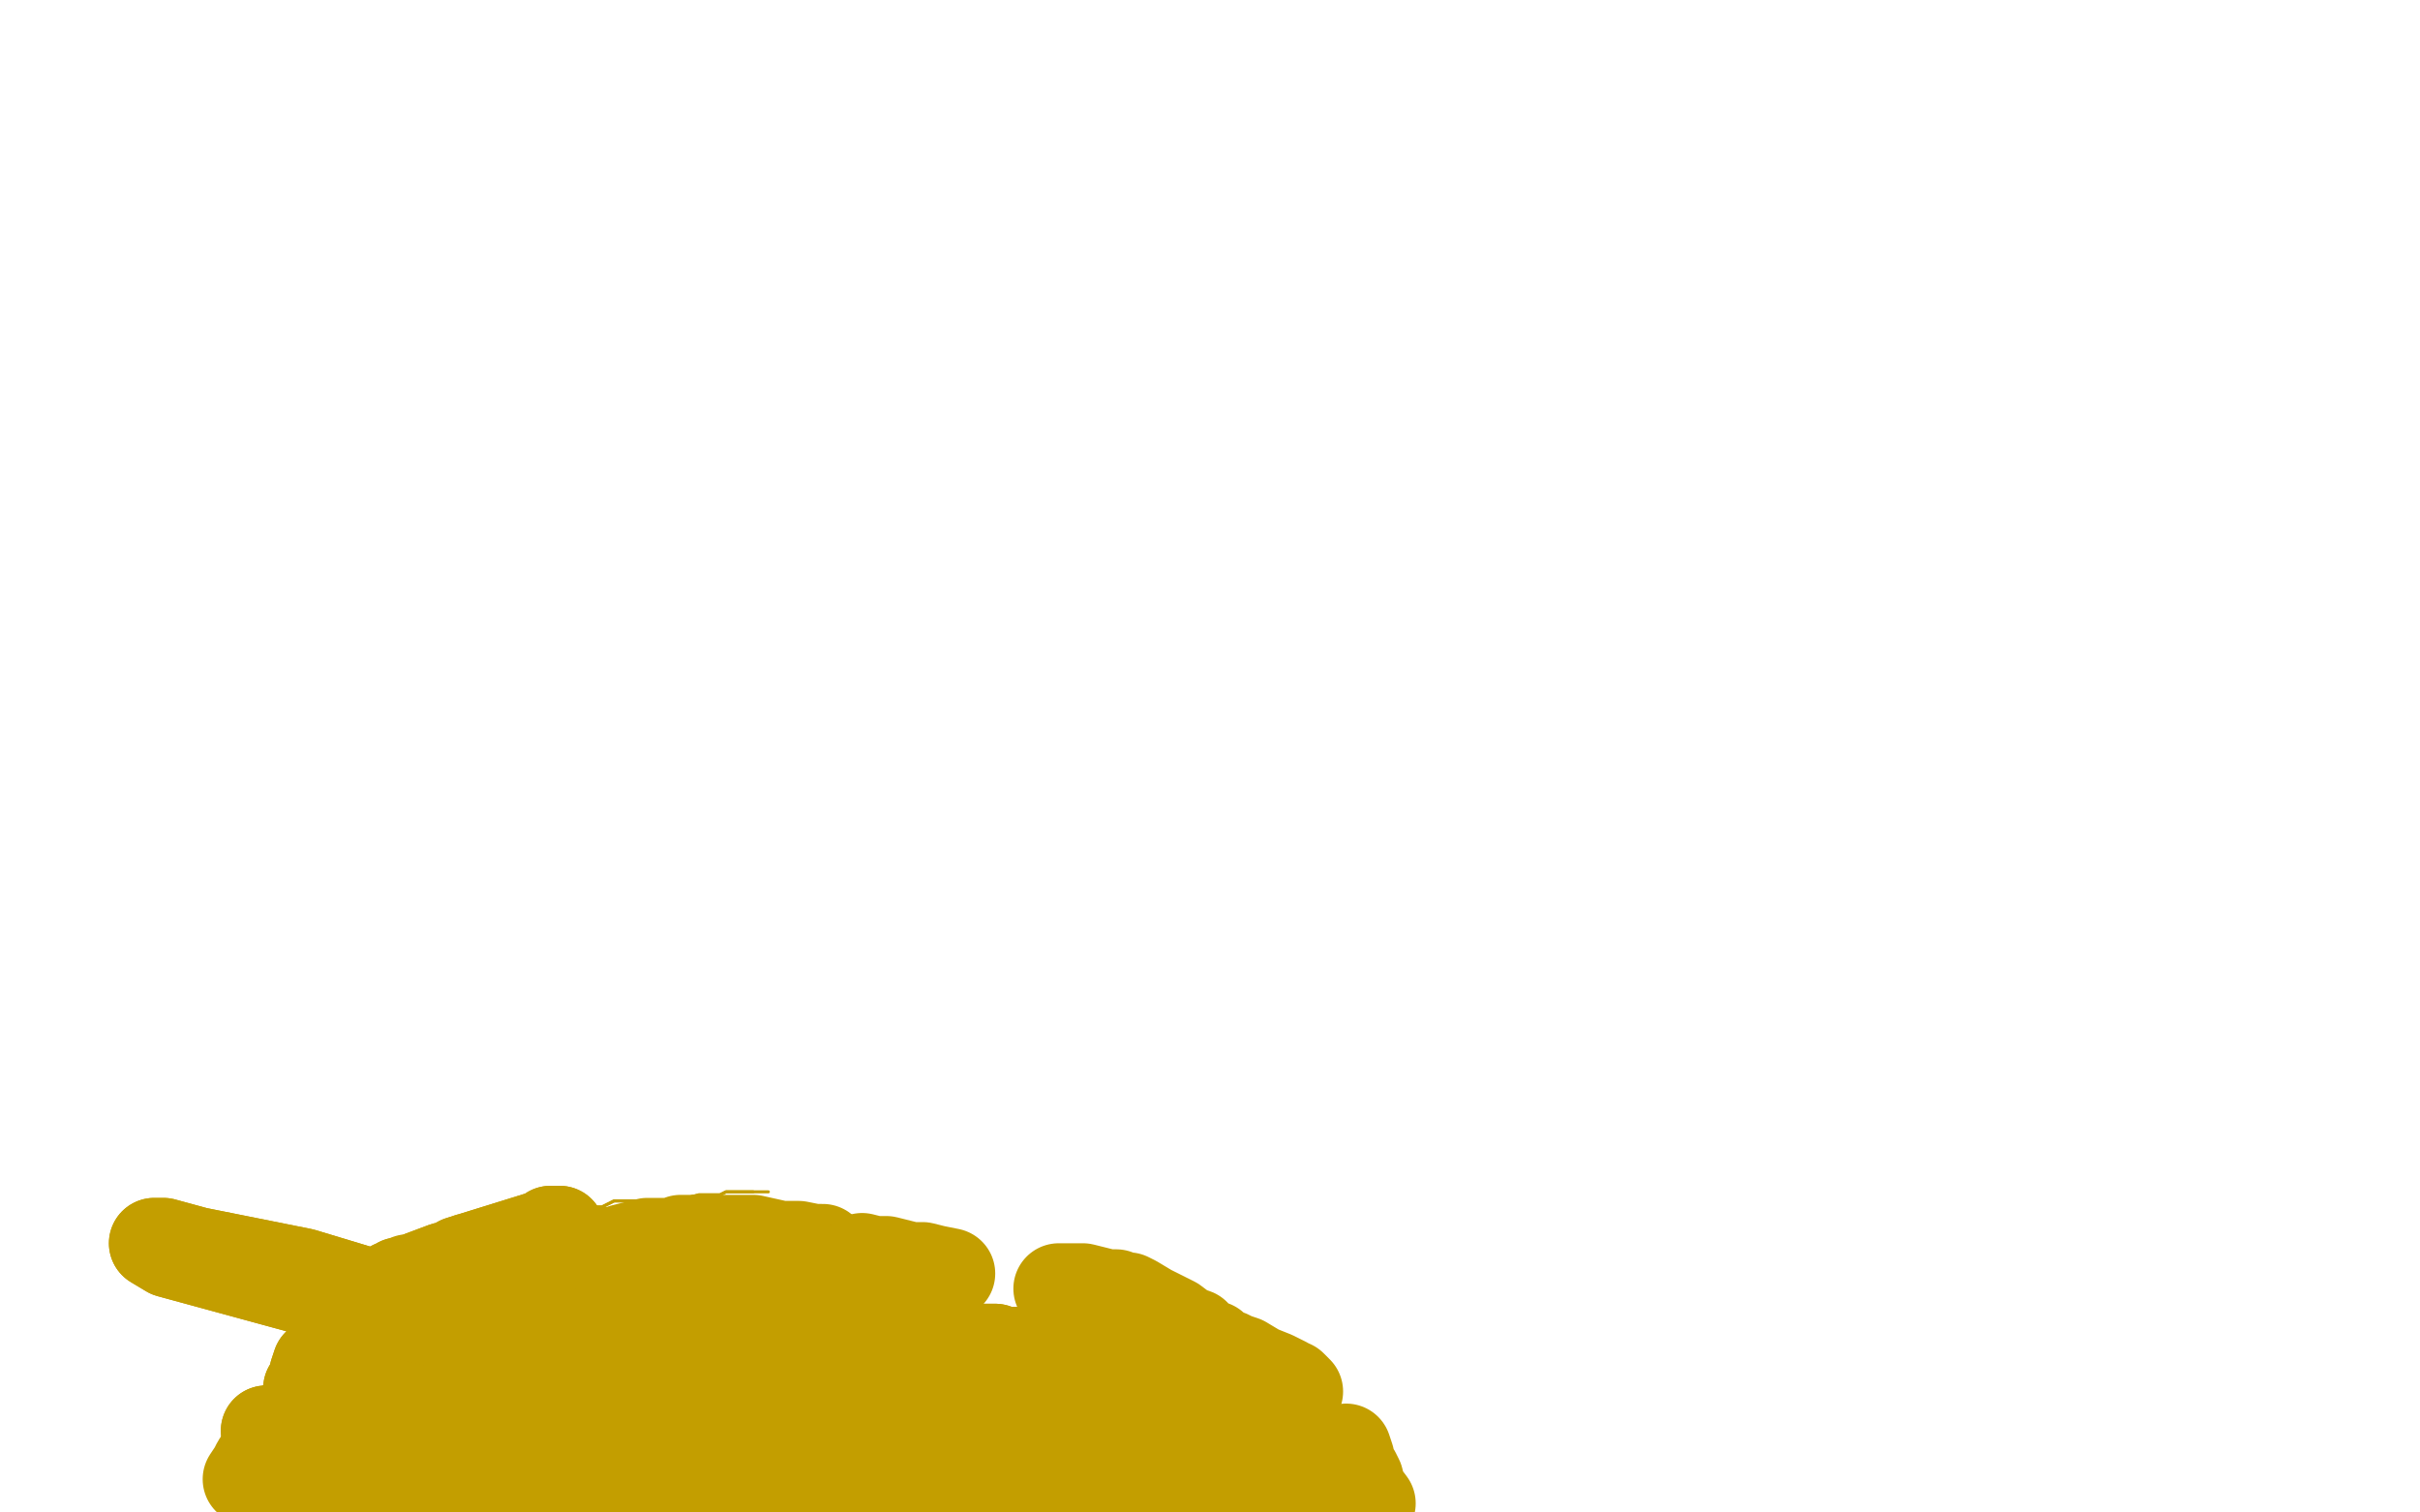 <?xml version="1.0" standalone="no"?>
<!DOCTYPE svg PUBLIC "-//W3C//DTD SVG 1.1//EN"
"http://www.w3.org/Graphics/SVG/1.1/DTD/svg11.dtd">

<svg width="800" height="500" version="1.1" xmlns="http://www.w3.org/2000/svg" xmlns:xlink="http://www.w3.org/1999/xlink" style="stroke-antialiasing: false"><desc>This SVG has been created on https://colorillo.com/</desc><rect x='0' y='0' width='800' height='500' style='fill: rgb(255,255,255); stroke-width:0' /><polyline points="78,497 79,497 79,497 79,495 79,495 79,493 79,493 80,491 80,491 84,483 84,483 86,479 86,479 89,475 89,475 89,470 90,468 91,466 92,464 94,463 95,460 97,457 100,455 102,452 103,451 106,448 108,445 111,443 112,441 115,439 117,437 119,435 122,433 126,429 130,426" style="fill: none; stroke: #c39e00; stroke-width: 1; stroke-linejoin: round; stroke-linecap: round; stroke-antialiasing: false; stroke-antialias: 0; opacity: 1.0"/>
<polyline points="178,402 183,401 186,401 190,401 194,400 197,399 199,399 201,398 203,397 208,397 212,397 218,397 227,396 231,395 233,395 234,395 236,395 238,395 240,394 243,394 247,394 249,394" style="fill: none; stroke: #c39e00; stroke-width: 1; stroke-linejoin: round; stroke-linecap: round; stroke-antialiasing: false; stroke-antialias: 0; opacity: 1.0"/>
<polyline points="78,497 79,497 79,497 79,495 79,495 79,493 79,493 80,491 80,491 84,483 84,483 86,479 86,479 89,475 89,470 90,468 91,466 92,464 94,463 95,460 97,457 100,455 102,452 103,451 106,448 108,445 111,443 112,441 115,439 117,437 119,435 122,433 126,429 130,426 135,422 138,420 141,418 143,417 146,415 150,413 154,411 159,409 164,406 167,405 170,404 171,403 175,403 178,402 183,401 186,401 190,401 194,400 197,399 199,399 201,398 203,397 208,397 212,397 218,397 227,396 231,395 233,395 234,395 236,395 238,395 240,394 243,394 247,394 249,394 251,394 253,394 254,394" style="fill: none; stroke: #c39e00; stroke-width: 1; stroke-linejoin: round; stroke-linecap: round; stroke-antialiasing: false; stroke-antialias: 0; opacity: 1.0"/>
<polyline points="82,489 84,486 85,484 87,481 88,480 89,480 90,478 90,477 91,477 92,477 92,476 93,474 95,472 96,471 98,470 98,468 99,467 101,465 101,464 102,464 102,462 103,462 104,461 105,461 105,460 106,459 107,459 108,458 109,458 110,457 111,457 112,457 113,456 115,455 116,454" style="fill: none; stroke: #c39e00; stroke-width: 30; stroke-linejoin: round; stroke-linecap: round; stroke-antialiasing: false; stroke-antialias: 0; opacity: 1.0"/>
<polyline points="130,447 130,446 132,445 132,444 133,444 134,443 135,442 136,442 136,441 137,441 138,441 139,441 140,440 141,439 142,438 143,437 144,437 146,437 147,436 148,436 148,435 149,435 150,435 151,434 152,433 153,433 154,433 154,432 156,432 159,431 162,430 165,429 169,428 170,428 171,427 172,427 173,426 174,426 175,425 176,425 177,424 179,424 181,423 182,422 184,422 187,420 189,420 191,418 195,417 197,416 198,415 199,414 201,414 202,414 203,414 206,413 210,412 214,411 217,411 220,411 222,411 223,411 225,410 227,410 228,410 229,410 230,410 231,410 232,410 234,410 237,410 241,410 249,410 258,412 264,412 269,413 271,413 272,413" style="fill: none; stroke: #c39e00; stroke-width: 30; stroke-linejoin: round; stroke-linecap: round; stroke-antialiasing: false; stroke-antialias: 0; opacity: 1.0"/>
<polyline points="285,416 289,417 293,417 297,418 301,419 305,419 309,420 314,421" style="fill: none; stroke: #c39e00; stroke-width: 30; stroke-linejoin: round; stroke-linecap: round; stroke-antialiasing: false; stroke-antialias: 0; opacity: 1.0"/>
<polyline points="350,426 354,426 358,426 362,427 366,428 367,428 369,428 370,429 372,429 373,429 375,430 380,433 384,435 388,437 392,440 395,441 397,444 401,445 403,447 406,448 408,449 411,450 416,453 421,455 425,457 426,458 427,458 428,459 429,460" style="fill: none; stroke: #c39e00; stroke-width: 30; stroke-linejoin: round; stroke-linecap: round; stroke-antialiasing: false; stroke-antialias: 0; opacity: 1.0"/>
<polyline points="445,479 446,482 446,484 447,486 448,487 449,489 450,493 453,497" style="fill: none; stroke: #c39e00; stroke-width: 30; stroke-linejoin: round; stroke-linecap: round; stroke-antialiasing: false; stroke-antialias: 0; opacity: 1.0"/>
<polyline points="155,416 156,416 157,416 158,416 159,416 160,416 160,416 161,416 161,416 162,416 162,416 163,416 163,416 170,441 169,441 167,441 166,440 165,438 165,436 165,432 165,429 167,426 169,424 170,422 171,422 171,421 171,420 172,420 173,419 175,418 180,415 183,412 183,411 183,410 183,409 184,408 184,407 185,407 184,407 184,407 183,407 183,407 182,407 182,407 182,408 182,408 181,408 181,408 152,417 151,418 147,419 139,422 137,423 136,423" style="fill: none; stroke: #c39e00; stroke-width: 30; stroke-linejoin: round; stroke-linecap: round; stroke-antialiasing: false; stroke-antialias: 0; opacity: 1.0"/>
<polyline points="132,424 131,425 130,425 129,426 127,427 125,429 123,430 123,432 122,433 121,435 121,436 121,437 120,438 120,439" style="fill: none; stroke: #c39e00; stroke-width: 30; stroke-linejoin: round; stroke-linecap: round; stroke-antialiasing: false; stroke-antialias: 0; opacity: 1.0"/>
<polyline points="114,443 113,444 111,445 110,446 108,447 108,448 107,449 106,450 105,451 104,454 104,455 103,458 102,459 102,460 102,462" style="fill: none; stroke: #c39e00; stroke-width: 30; stroke-linejoin: round; stroke-linecap: round; stroke-antialiasing: false; stroke-antialias: 0; opacity: 1.0"/>
<polyline points="102,475 102,476 102,477 102,478 102,479 102,480 101,480 101,481 101,482 104,482 108,482 115,482 121,482 127,483 132,483 135,483 139,483 144,483 148,483 153,483 157,484 155,484 146,488 133,493 122,497 116,499 113,497 135,490 154,483 171,479 176,476 177,475 177,474" style="fill: none; stroke: #c39e00; stroke-width: 30; stroke-linejoin: round; stroke-linecap: round; stroke-antialiasing: false; stroke-antialias: 0; opacity: 1.0"/>
<polyline points="112,467 98,470 90,473 88,473 91,473 97,473 114,473 150,468 174,466 181,466 180,466 177,466 165,471 145,481 124,491 100,498 100,496 101,494 101,493 101,492 101,491 100,491 99,491 102,491 108,491 125,485 148,479 171,472 180,470 180,469 179,469 176,469 161,472 139,478 114,482 104,484 109,482 120,478 138,470 161,459 175,452 177,451 177,450 177,448 177,446 177,443 175,439 173,437 169,437 163,437 162,437 163,438 179,446 204,455 219,462 223,465 224,465 223,465 221,465 219,465 215,465 214,464 214,463 214,462 218,459 227,459 233,459 234,459 227,457 196,450 100,426 56,414 51,411 54,411 65,414 100,421 153,437 184,446 187,448 187,449 186,451 190,451 220,452 242,454" style="fill: none; stroke: #c39e00; stroke-width: 30; stroke-linejoin: round; stroke-linecap: round; stroke-antialiasing: false; stroke-antialias: 0; opacity: 1.0"/>
<polyline points="246,455 244,455 241,455 239,455 238,455 237,455 236,455 234,455 233,455 232,455 232,453 232,449 232,446 231,445 230,445 229,445 228,445 227,445 223,445 217,445 212,445 208,446 207,446 207,447 206,447 205,447 204,447 203,447 202,447 203,447 204,447 205,446 205,445 205,444 205,443 203,442 201,440 199,439 200,439 201,439 203,438 205,438 210,437 213,437 214,436 215,436 216,436 217,436 218,436 222,436 228,434 234,433 240,432 244,432 246,432 247,432 248,432 249,432 250,432 251,432 252,432 253,432 255,433 256,433 257,433 259,434 261,434 262,434 262,435 263,435 265,436 268,437 271,438 274,439 276,440 280,440 282,441 284,442 288,442 291,442 298,443 306,445 313,446 319,446 321,446 322,446 324,446 325,446 327,446 329,446 331,447 332,447 336,447 340,447 347,447 356,447 357,447 359,447 360,447 362,447 363,447 365,447 371,448 378,449 389,451 400,452 405,453 408,454 409,454 410,454 410,455" style="fill: none; stroke: #c39e00; stroke-width: 30; stroke-linejoin: round; stroke-linecap: round; stroke-antialiasing: false; stroke-antialias: 0; opacity: 1.0"/>
<polyline points="417,461 420,466 424,471 426,472 430,477 432,479 434,483 437,486 438,487 439,488 440,489 441,489 441,490 439,490 437,491 434,491 430,492 426,492 422,493 419,494 417,494 415,494 411,494 408,494 405,494 403,494 401,494 398,494 394,494 389,494 383,494 380,494 372,494 367,494 362,494 356,495 350,496 346,496 341,497 337,499 332,499 191,499 190,498 190,494 189,491 189,487 188,483 187,477 186,474 185,474" style="fill: none; stroke: #c39e00; stroke-width: 30; stroke-linejoin: round; stroke-linecap: round; stroke-antialiasing: false; stroke-antialias: 0; opacity: 1.0"/>
<polyline points="173,496 165,496 157,496 155,496 153,495 151,495 150,495 150,494 151,494 158,493 168,493 181,493 193,493 205,493 211,493 215,493 218,493 224,492 228,491 231,490 231,489 227,488 225,487 224,486 224,485 224,482 233,478 268,472 290,471 301,471 303,471 302,471 298,471 279,471 256,467 239,463 236,462 239,462 265,462 288,462 303,462 311,463 312,464 310,464 308,464 293,464 273,464 256,465 246,465 245,465 244,465 243,466 241,468 239,468 237,469 233,470 228,470 216,471 211,472 207,473 204,473 203,474 202,474 201,474 200,474 201,474 202,474 212,474 228,473 242,472 252,472 256,472 258,472 260,472 261,472 262,472 264,472 268,472 276,473 281,473 285,473 290,473 291,473 292,473 292,472 293,472 293,471 294,470 297,469 299,467 301,466 301,465 302,465 302,463 300,463 297,462 289,462 278,462 262,466 253,469 247,471 246,472 244,473 244,474 248,475 252,477 257,479 264,481 270,482 277,482 281,481 283,480 285,477 285,475 285,473 282,470 274,467 270,466 270,465 269,465 269,464 267,464 282,464 294,464 320,465 339,466 357,468 365,469 369,470 371,471 374,472 375,472 376,473 372,473 360,473 348,473 339,472 334,472 331,471 333,471 335,472 345,474 354,475 360,476 360,477 356,478 345,478 331,479 316,479 306,479 297,479 293,479 292,479 294,479 298,479 306,479 324,478 346,475 363,473 382,471 392,471 394,470 396,470 397,470 398,470 399,470 399,471" style="fill: none; stroke: #c39e00; stroke-width: 30; stroke-linejoin: round; stroke-linecap: round; stroke-antialiasing: false; stroke-antialias: 0; opacity: 1.0"/>
<polyline points="400,473 400,474 399,475 398,477 395,483 392,490" style="fill: none; stroke: #c39e00; stroke-width: 30; stroke-linejoin: round; stroke-linecap: round; stroke-antialiasing: false; stroke-antialias: 0; opacity: 1.0"/>
<polyline points="185,407 184,407 184,407 183,407 183,407 182,407 182,407 182,408 182,408 181,408 152,417 151,418 147,419 139,422 137,423 136,423 135,423 134,424 133,424 132,424 131,425 130,425 129,426 127,427 125,429 123,430 123,432 122,433 121,435 121,436 121,437 120,438 120,439 119,439 119,440 118,441 117,442 116,443 114,443 113,444 111,445 110,446 108,447 108,448 107,449 106,450 105,451 104,454 104,455 103,458 102,459 102,460 102,462 102,463 102,465 102,467 102,470 102,472 102,474 102,475 102,476 102,477 102,478 102,479 102,480 101,480 101,481 101,482 104,482 108,482 115,482 121,482 127,483 132,483 135,483 139,483 144,483 148,483 153,483 157,484 155,484 146,488 133,493 122,497 116,499 113,497 135,490 154,483 171,479 176,476 177,475 177,474 178,473 178,471 178,470 171,468 159,467 136,467 112,467 98,470 90,473 88,473 91,473 97,473 114,473 150,468 174,466 181,466 180,466 177,466 165,471 145,481 124,491 100,498 100,496 101,494 101,493 101,492 101,491 100,491 99,491 102,491 108,491 125,485 148,479 171,472 180,470 180,469 179,469 176,469 161,472 139,478 114,482 104,484 109,482 120,478 138,470 161,459 175,452 177,451 177,450 177,448 177,446 177,443 175,439 173,437 169,437 163,437 162,437 163,438 179,446 204,455 219,462 223,465 224,465 223,465 221,465 219,465 215,465 214,464 214,463 214,462 218,459 227,459 233,459 234,459 227,457 196,450 100,426 56,414 51,411 54,411 65,414 100,421 153,437 184,446 187,448 187,449 186,451 190,451 220,452 242,454 245,455 246,455 244,455 241,455 239,455 238,455 237,455 236,455 234,455 233,455 232,455 232,453 232,449 232,446 231,445 230,445 229,445 228,445 227,445 223,445 217,445 212,445 208,446 207,446 207,447 206,447 205,447 204,447 203,447 202,447 203,447 204,447 205,446 205,445 205,444 205,443 203,442 201,440 199,439 200,439 201,439 203,438 205,438 210,437 213,437 214,436 215,436 216,436 217,436 218,436 222,436 228,434 234,433 240,432 244,432 246,432 247,432 248,432 249,432 250,432 251,432 252,432 253,432 255,433 256,433 257,433 259,434 261,434 262,434 262,435 263,435 265,436 268,437 271,438 274,439 276,440 280,440 282,441 284,442 288,442 291,442 298,443 306,445 313,446 319,446 321,446 322,446 324,446 325,446 327,446 329,446 331,447 332,447 336,447 340,447 347,447 356,447 357,447 359,447 360,447 362,447 363,447 365,447 371,448 378,449 389,451 400,452 405,453 408,454 409,454 410,454 410,455 411,455 412,456 413,456 414,456 414,457 415,459 417,461 420,466 424,471 426,472 430,477 432,479 434,483 437,486 438,487 439,488 440,489 441,489 441,490 439,490 437,491 434,491 430,492 426,492 422,493 419,494 417,494 415,494 411,494 408,494 405,494 403,494 401,494 398,494 394,494 389,494 383,494 380,494 372,494 367,494 362,494 356,495 350,496 346,496 341,497 337,499 332,499 191,499 190,498 190,494 189,491 189,487 188,483 187,477 186,474 185,474 185,476 185,480 185,484 186,489 186,492 182,493 173,496 165,496 157,496 155,496 153,495 151,495 150,495 150,494 151,494 158,493 168,493 181,493 193,493 205,493 211,493 215,493 218,493 224,492 228,491 231,490 231,489 227,488 225,487 224,486 224,485 224,482 233,478 268,472 290,471 301,471 303,471 302,471 298,471 279,471 256,467 239,463 236,462 239,462 265,462 288,462 303,462 311,463 312,464 310,464 308,464 293,464 273,464 256,465 246,465 245,465 244,465 243,466 241,468 239,468 237,469 233,470 228,470 216,471 211,472 207,473 204,473 203,474 202,474 201,474 200,474 201,474 202,474 212,474 228,473 242,472 252,472 256,472 258,472 260,472 261,472 262,472 264,472 268,472 276,473 281,473 285,473 290,473 291,473 292,473 292,472 293,472 293,471 294,470 297,469 299,467 301,466 301,465 302,465 302,463 300,463 297,462 289,462 278,462 262,466 253,469 247,471 246,472 244,473 244,474 248,475 252,477 257,479 264,481 270,482 277,482 281,481 283,480 285,477 285,475 285,473 282,470 274,467 270,466 270,465 269,465 269,464 267,464 282,464 294,464 320,465 339,466 357,468 365,469 369,470 371,471 374,472 375,472 376,473 372,473 360,473 348,473 339,472 334,472 331,471 333,471 335,472 345,474 354,475 360,476 360,477 356,478 345,478 331,479 316,479 306,479 297,479 293,479 292,479 294,479 298,479 306,479 324,478 346,475 363,473 382,471 392,471 394,470 396,470 397,470 398,470 399,470 399,471 399,472 400,472 400,473 400,474 399,475 398,477 395,483 392,490" style="fill: none; stroke: #c39e00; stroke-width: 30; stroke-linejoin: round; stroke-linecap: round; stroke-antialiasing: false; stroke-antialias: 0; opacity: 1.0"/>
</svg>
